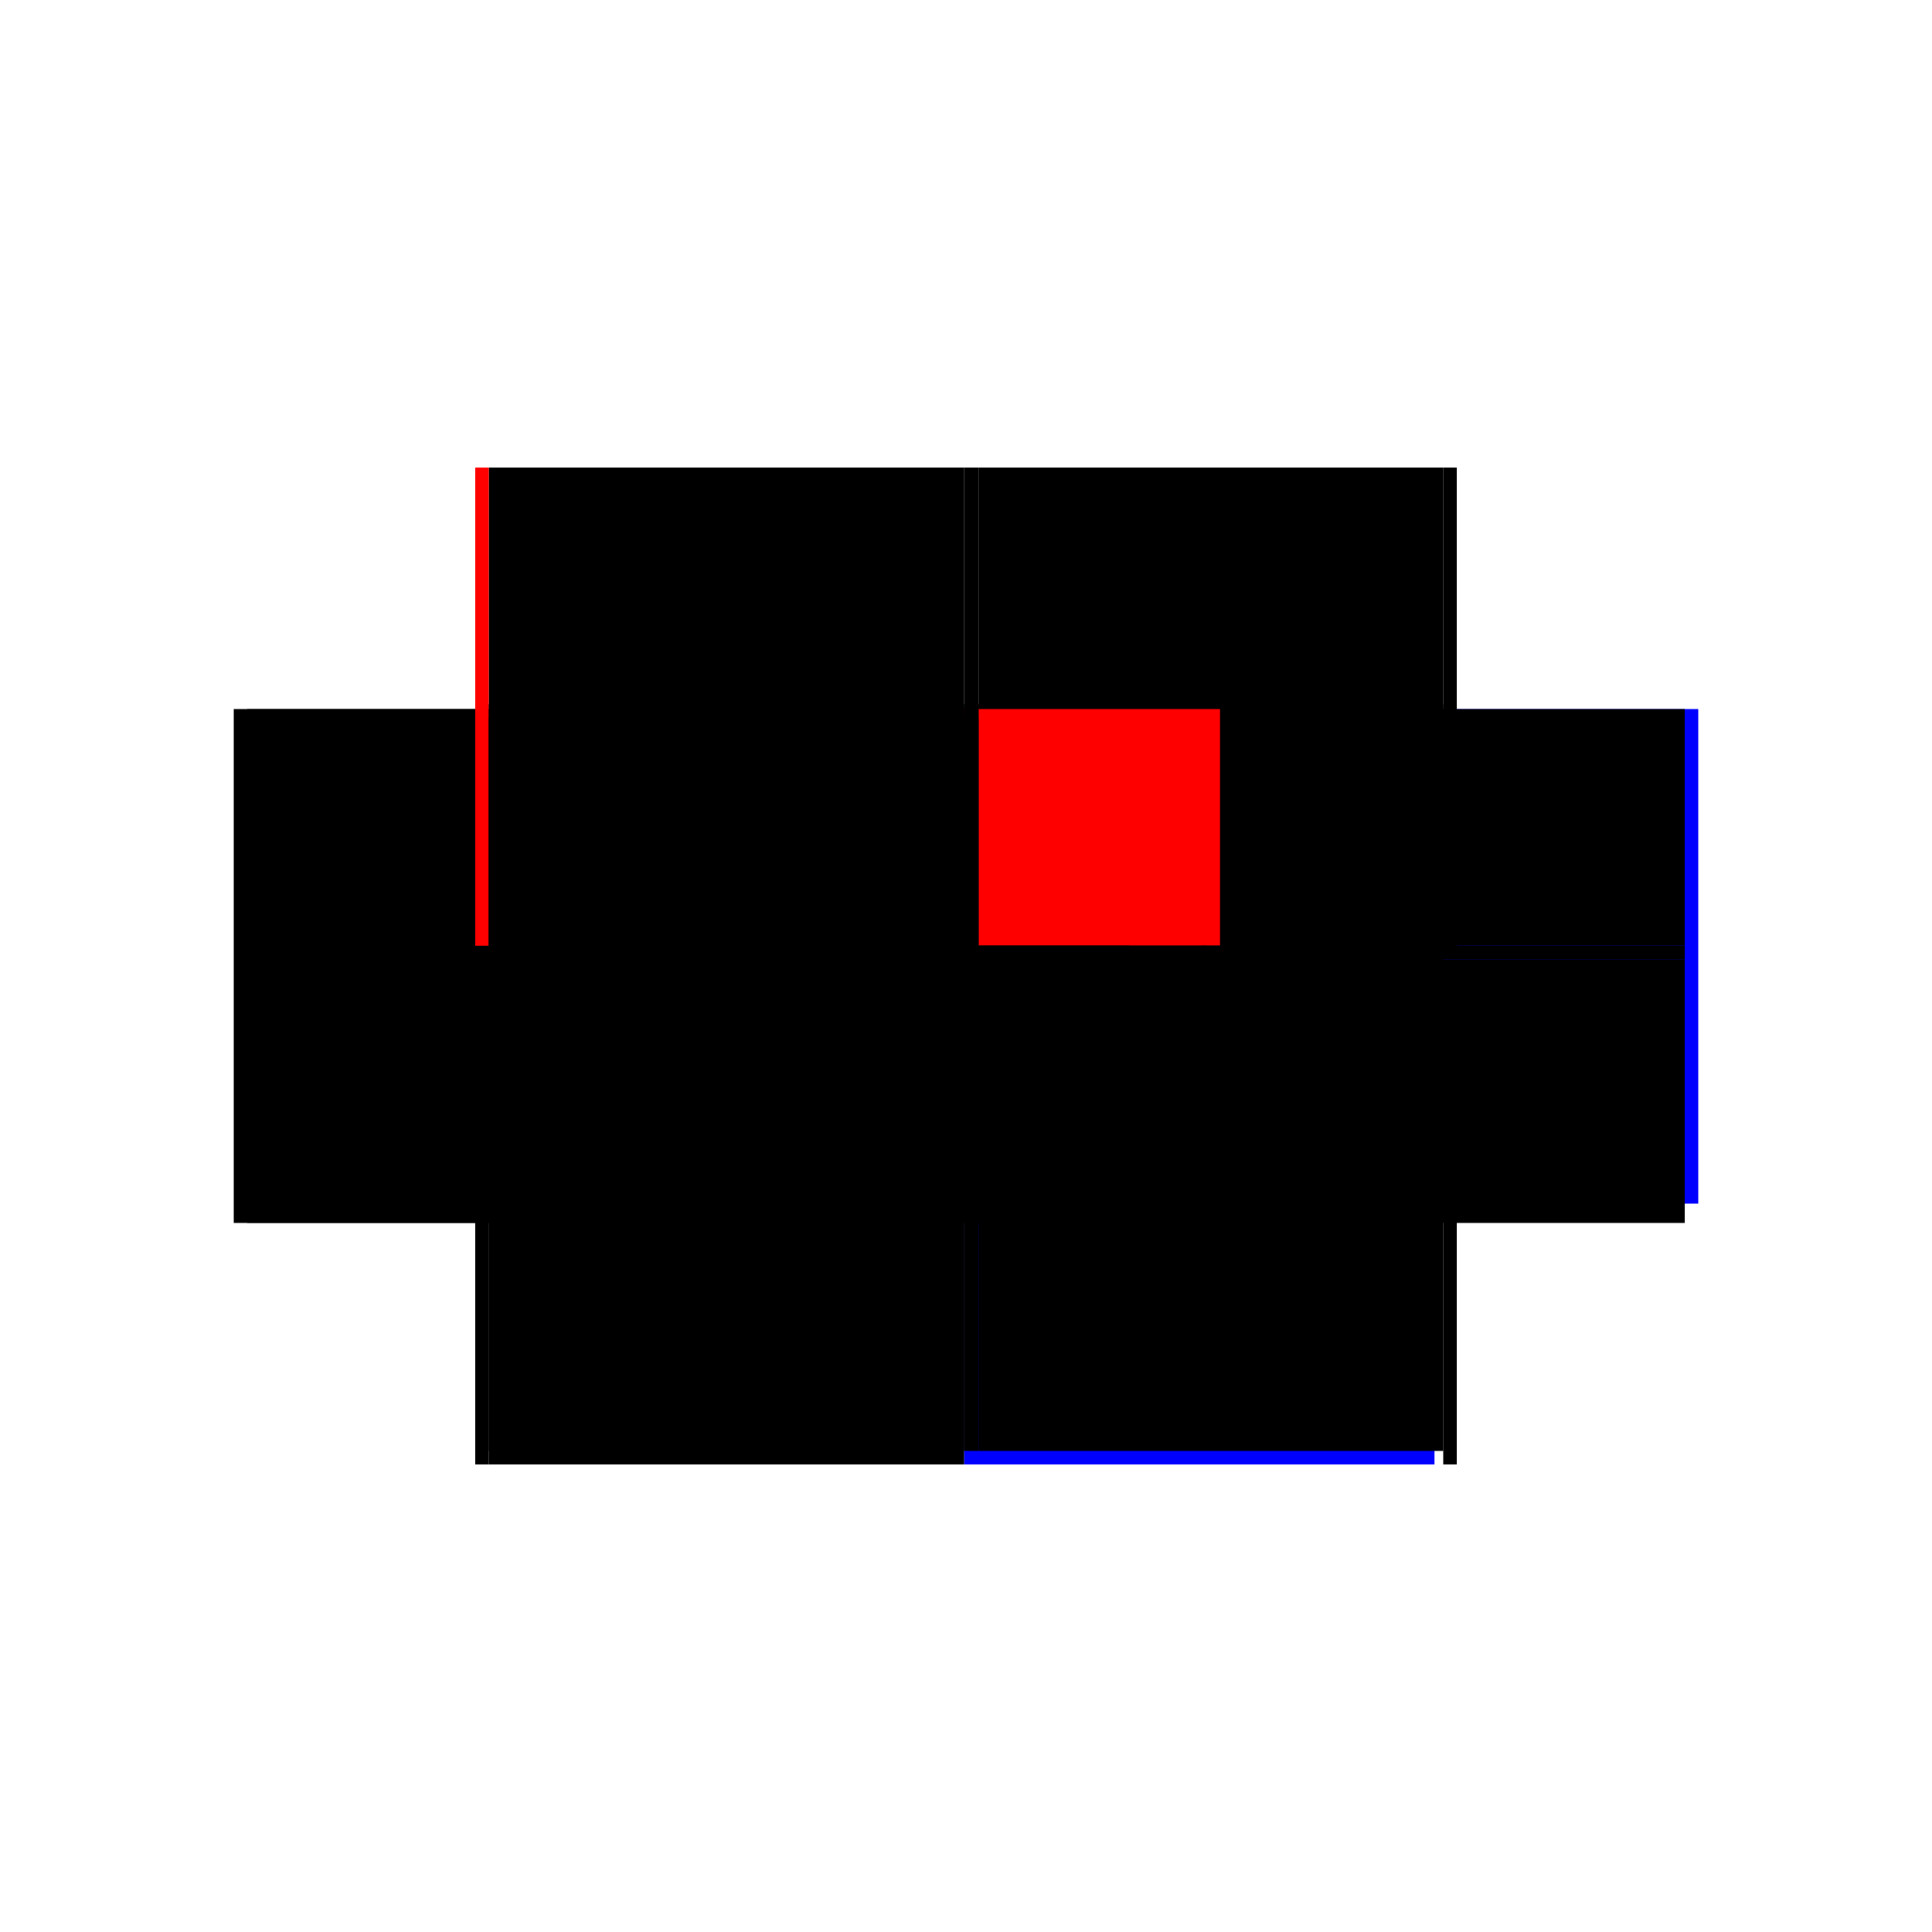 <?xml version="1.0" encoding="utf-8" ?>
<svg xmlns="http://www.w3.org/2000/svg" xmlns:ev="http://www.w3.org/2001/xml-events" xmlns:xlink="http://www.w3.org/1999/xlink" baseProfile="full" height="100%" version="1.1" viewBox="-1,-1,2,2" width="100%">
  <defs>
    <style type="text/css"><![CDATA[.vectorEffectClass {vector-effect: non-scaling-stroke;}]]></style>
  </defs>
  <line class="vectorEffectClass" fill="none" stroke="black" stroke-width="0.5" x1="-0.508" x2="-0.508" y1="0.266" y2="-0.266"/>
  <line class="vectorEffectClass" fill="none" stroke="blue" stroke-width="0.5" x1="0.508" x2="0.508" y1="0.246" y2="-0.266"/>
  <line class="vectorEffectClass" fill="none" stroke="blue" stroke-width="0.5" x1="-0.002" x2="0.485" y1="0.266" y2="0.266"/>
  <line class="vectorEffectClass" fill="none" stroke="black" stroke-width="0.5" x1="0.013" x2="0.494" y1="0.252" y2="0.252"/>
  <line class="vectorEffectClass" fill="none" stroke="black" stroke-width="0.5" x1="0.013" x2="0.494" y1="-0.266" y2="-0.266"/>
  <line class="vectorEffectClass" fill="none" stroke="red" stroke-width="0.5" x1="0.013" x2="0.494" y1="-0.007" y2="-0.007"/>
  <line class="vectorEffectClass" fill="none" stroke="black" stroke-width="0.5" x1="0.013" x2="0.494" y1="-0.021" y2="-0.021"/>
  <line class="vectorEffectClass" fill="none" stroke="black" stroke-width="0.5" x1="-0.494" x2="-0.08" y1="0.266" y2="0.266"/>
  <line class="vectorEffectClass" fill="none" stroke="black" stroke-width="0.5" x1="-0.494" x2="-0.08" y1="0.252" y2="0.252"/>
  <line class="vectorEffectClass" fill="none" stroke="black" stroke-width="0.5" x1="-0.494" x2="-0.08" y1="-0.266" y2="-0.266"/>
  <line class="vectorEffectClass" fill="none" stroke="black" stroke-width="0.5" x1="-0.494" x2="-0.494" y1="0.252" y2="-0.007"/>
  <line class="vectorEffectClass" fill="none" stroke="black" stroke-width="0.5" x1="0.494" x2="0.494" y1="0.252" y2="-0.007"/>
  <line class="vectorEffectClass" fill="none" stroke="black" stroke-width="0.5" x1="-0.002" x2="-0.002" y1="0.252" y2="-0.007"/>
  <line class="vectorEffectClass" fill="none" stroke="black" stroke-width="0.5" x1="-0.08" x2="-0.08" y1="0.252" y2="-0.007"/>
  <line class="vectorEffectClass" fill="none" stroke="black" stroke-width="0.5" x1="0.013" x2="0.013" y1="0.252" y2="-0.007"/>
  <line class="vectorEffectClass" fill="none" stroke="black" stroke-width="0.5" x1="-0.494" x2="-0.494" y1="-0.021" y2="-0.266"/>
  <line class="vectorEffectClass" fill="none" stroke="black" stroke-width="0.5" x1="0.494" x2="0.494" y1="-0.021" y2="-0.266"/>
  <line class="vectorEffectClass" fill="none" stroke="black" stroke-width="0.5" x1="-0.08" x2="-0.08" y1="-0.021" y2="-0.266"/>
  <line class="vectorEffectClass" fill="none" stroke="black" stroke-width="0.5" x1="-0.002" x2="-0.002" y1="-0.021" y2="-0.266"/>
  <line class="vectorEffectClass" fill="none" stroke="red" stroke-width="0.5" x1="0.013" x2="0.013" y1="-0.021" y2="-0.266"/>
  <line class="vectorEffectClass" fill="none" stroke="black" stroke-width="0.5" x1="-0.08" x2="-0.002" y1="0.266" y2="0.266"/>
  <line class="vectorEffectClass" fill="none" stroke="black" stroke-width="0.5" x1="-0.08" x2="-0.002" y1="-0.266" y2="-0.266"/>
  <line class="vectorEffectClass" fill="none" stroke="black" stroke-width="0.5" x1="-0.002" x2="0.013" y1="0.252" y2="0.252"/>
  <line class="vectorEffectClass" fill="none" stroke="black" stroke-width="0.5" x1="-0.002" x2="0.013" y1="-0.266" y2="-0.266"/>
  <line class="vectorEffectClass" fill="none" stroke="black" stroke-width="0.5" x1="-0.494" x2="-0.494" y1="0.266" y2="0.252"/>
  <line class="vectorEffectClass" fill="none" stroke="black" stroke-width="0.5" x1="-0.508" x2="-0.494" y1="0.266" y2="0.266"/>
  <line class="vectorEffectClass" fill="none" stroke="red" stroke-width="0.5" x1="-0.508" x2="-0.494" y1="-0.266" y2="-0.266"/>
  <line class="vectorEffectClass" fill="none" stroke="black" stroke-width="0.5" x1="0.494" x2="0.494" y1="0.266" y2="0.252"/>
  <line class="vectorEffectClass" fill="none" stroke="black" stroke-width="0.5" x1="0.494" x2="0.508" y1="0.266" y2="0.266"/>
  <line class="vectorEffectClass" fill="none" stroke="black" stroke-width="0.5" x1="0.494" x2="0.508" y1="-0.266" y2="-0.266"/>
  <line class="vectorEffectClass" fill="none" stroke="black" stroke-width="0.5" x1="-0.08" x2="-0.08" y1="0.266" y2="0.252"/>
  <line class="vectorEffectClass" fill="none" stroke="black" stroke-width="0.5" x1="-0.002" x2="-0.002" y1="0.266" y2="0.252"/>
  <line class="vectorEffectClass" fill="none" stroke="black" stroke-width="0.5" x1="-0.494" x2="-0.494" y1="-0.007" y2="-0.021"/>
  <line class="vectorEffectClass" fill="none" stroke="black" stroke-width="0.5" x1="0.494" x2="0.494" y1="-0.007" y2="-0.021"/>
  <line class="vectorEffectClass" fill="none" stroke="black" stroke-width="0.5" x1="-0.08" x2="-0.08" y1="-0.007" y2="-0.021"/>
  <line class="vectorEffectClass" fill="none" stroke="black" stroke-width="0.5" x1="-0.002" x2="-0.002" y1="-0.007" y2="-0.021"/>
  <line class="vectorEffectClass" fill="none" stroke="black" stroke-width="0.5" x1="0.013" x2="0.013" y1="-0.007" y2="-0.021"/>
  <line class="vectorEffectClass" fill="none" stroke="black" stroke-dasharray="5.0 5.0" stroke-width="0.5" x1="-0.494" x2="-0.08" y1="-0.021" y2="-0.021"/>
  <line class="vectorEffectClass" fill="none" stroke="black" stroke-dasharray="5.0 5.0" stroke-width="0.5" x1="-0.494" x2="-0.08" y1="-0.007" y2="-0.007"/>
  <line class="vectorEffectClass" fill="none" stroke="black" stroke-dasharray="5.0 5.0" stroke-width="0.5" x1="-0.08" x2="-0.002" y1="0.252" y2="0.252"/>
  <line class="vectorEffectClass" fill="none" stroke="black" stroke-dasharray="5.0 5.0" stroke-width="0.5" x1="-0.08" x2="-0.002" y1="-0.021" y2="-0.021"/>
  <line class="vectorEffectClass" fill="none" stroke="black" stroke-dasharray="5.0 5.0" stroke-width="0.5" x1="-0.08" x2="-0.002" y1="-0.007" y2="-0.007"/>
  <line class="vectorEffectClass" fill="none" stroke="black" stroke-dasharray="5.0 5.0" stroke-width="0.5" x1="-0.002" x2="0.013" y1="-0.021" y2="-0.021"/>
  <line class="vectorEffectClass" fill="none" stroke="black" stroke-dasharray="5.0 5.0" stroke-width="0.5" x1="-0.002" x2="0.013" y1="-0.007" y2="-0.007"/>
</svg>
